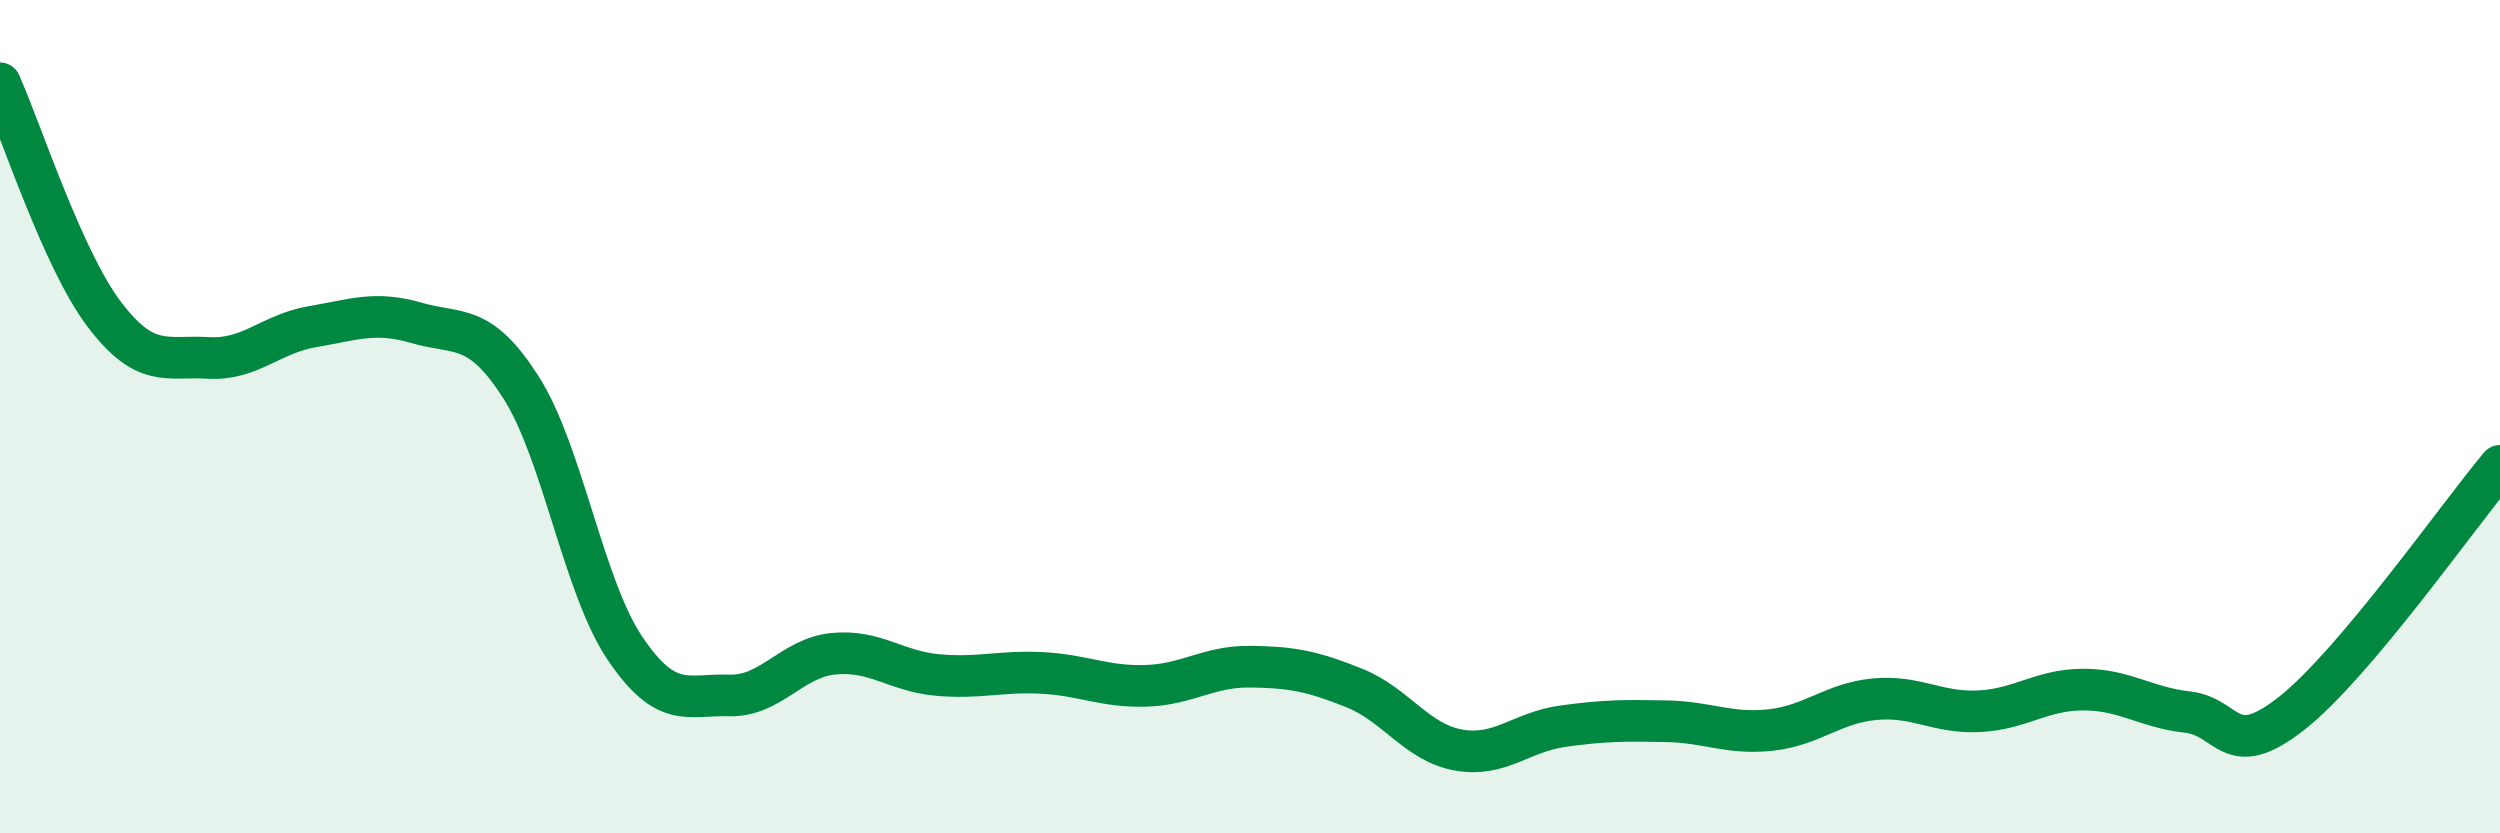 
    <svg width="60" height="20" viewBox="0 0 60 20" xmlns="http://www.w3.org/2000/svg">
      <path
        d="M 0,2 C 0.5,3.11 1.5,6.22 2.5,7.54 C 3.5,8.86 4,8.53 5,8.59 C 6,8.65 6.5,8.01 7.5,7.84 C 8.5,7.67 9,7.46 10,7.75 C 11,8.04 11.5,7.73 12.5,9.29 C 13.5,10.85 14,14.08 15,15.56 C 16,17.04 16.5,16.66 17.5,16.69 C 18.5,16.72 19,15.79 20,15.69 C 21,15.59 21.5,16.11 22.5,16.2 C 23.5,16.29 24,16.1 25,16.15 C 26,16.2 26.5,16.49 27.5,16.46 C 28.5,16.43 29,15.99 30,16 C 31,16.01 31.5,16.11 32.5,16.51 C 33.5,16.91 34,17.82 35,18 C 36,18.18 36.5,17.57 37.5,17.43 C 38.5,17.29 39,17.29 40,17.31 C 41,17.33 41.5,17.63 42.5,17.52 C 43.5,17.41 44,16.87 45,16.78 C 46,16.69 46.5,17.12 47.5,17.07 C 48.5,17.02 49,16.55 50,16.55 C 51,16.55 51.5,16.98 52.5,17.09 C 53.5,17.2 53.5,18.3 55,17.12 C 56.5,15.94 59,12.37 60,11.18L60 20L0 20Z"
        fill="#008740"
        opacity="0.1"
        stroke-linecap="round"
        stroke-linejoin="round"
      />
      <path
        d="M 0,2 C 0.5,3.11 1.5,6.22 2.5,7.54 C 3.5,8.86 4,8.53 5,8.59 C 6,8.65 6.5,8.01 7.5,7.84 C 8.5,7.67 9,7.46 10,7.75 C 11,8.04 11.5,7.73 12.5,9.29 C 13.5,10.85 14,14.08 15,15.56 C 16,17.04 16.5,16.66 17.5,16.69 C 18.5,16.72 19,15.79 20,15.69 C 21,15.59 21.5,16.11 22.5,16.2 C 23.5,16.29 24,16.1 25,16.15 C 26,16.2 26.5,16.49 27.5,16.46 C 28.5,16.43 29,15.99 30,16 C 31,16.01 31.5,16.11 32.5,16.51 C 33.5,16.91 34,17.82 35,18 C 36,18.18 36.5,17.57 37.5,17.43 C 38.5,17.29 39,17.29 40,17.31 C 41,17.33 41.5,17.63 42.5,17.52 C 43.5,17.41 44,16.87 45,16.78 C 46,16.69 46.5,17.12 47.5,17.07 C 48.5,17.02 49,16.55 50,16.55 C 51,16.55 51.5,16.98 52.5,17.09 C 53.5,17.2 53.5,18.3 55,17.12 C 56.5,15.94 59,12.37 60,11.18"
        stroke="#008740"
        stroke-width="1"
        fill="none"
        stroke-linecap="round"
        stroke-linejoin="round"
      />
    </svg>
  